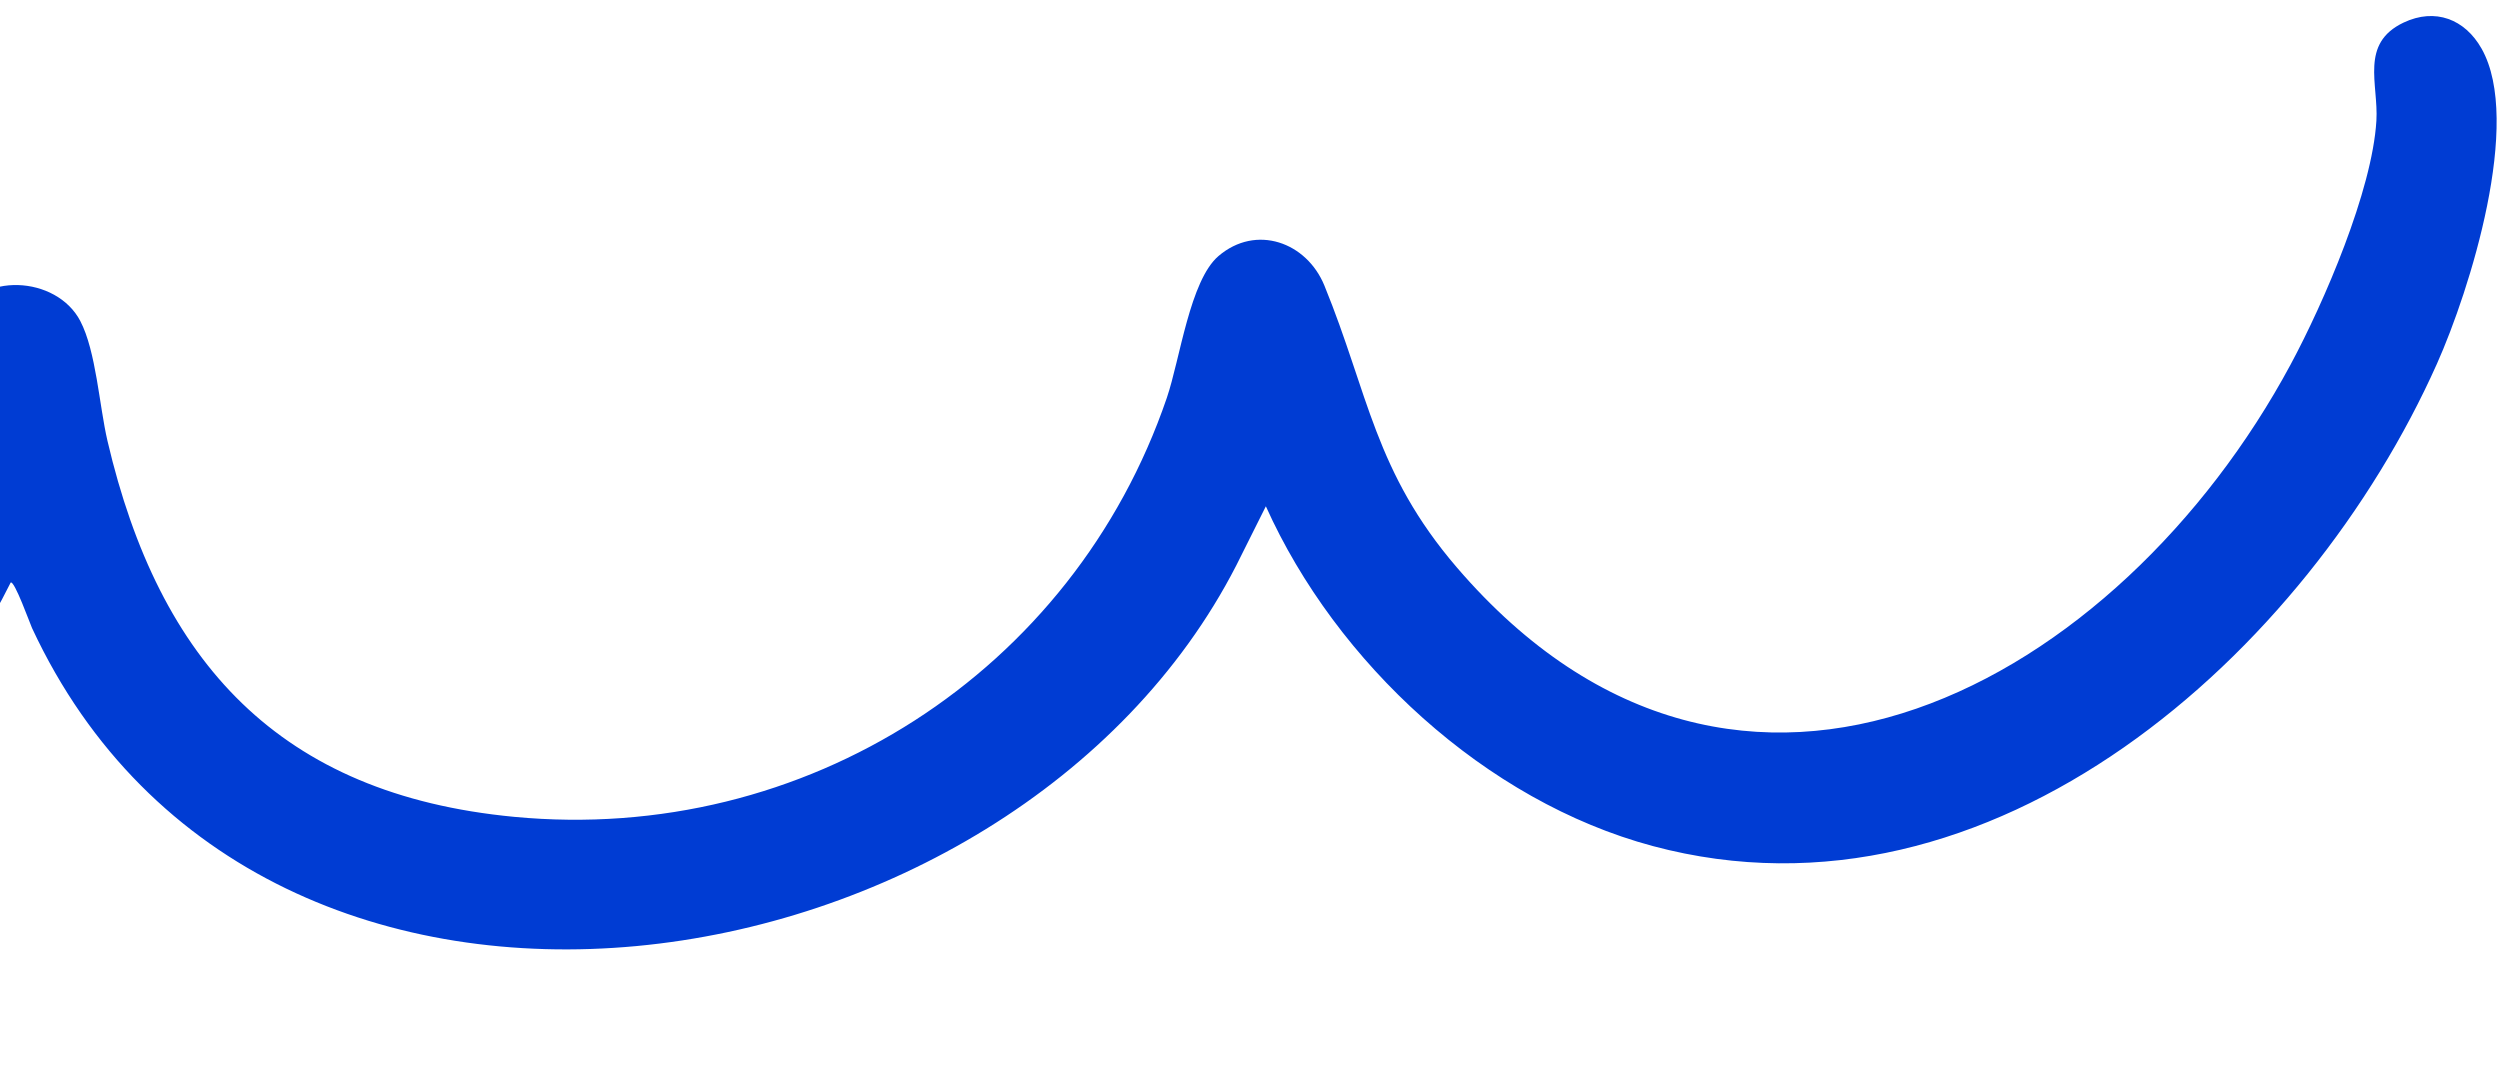 <svg width="156" height="68" viewBox="0 0 156 68" fill="none" xmlns="http://www.w3.org/2000/svg">
<g clip-path="url(#clip0_2019_323)">
<path d="M78.989 31.593L77.147 35.277C63.165 62.542 16.369 70.062 1.997 39.187C1.884 38.945 0.893 36.183 0.666 36.352C-5.033 47.846 -16.253 56.526 -28.588 59.934C-44.992 64.466 -62.629 60.757 -70.317 44.403C-70.549 43.909 -71.745 40.604 -71.96 40.606C-79.468 53.133 -92.552 63.68 -107.116 66.534C-129.153 70.849 -143.549 59.268 -148.108 38.258C-149.187 33.288 -150.418 24.211 -149.861 19.267C-149.529 16.315 -146.117 14.85 -143.612 16.429C-141.019 18.064 -141.858 21.465 -141.694 24.034C-140.842 37.435 -137.75 54.698 -122.482 58.404C-105.745 62.467 -88.235 51.262 -79.635 37.527C-78.473 35.672 -75.023 29.641 -74.774 27.752C-74.507 25.724 -75.948 22.945 -75.333 20.572C-74.44 17.127 -69.111 16.841 -67.704 20.373C-67.457 20.995 -66.552 23.378 -66.465 23.896C-66.273 25.024 -66.636 25.995 -66.576 27.063C-66.424 29.74 -65.281 34.241 -64.467 36.861C-56.86 61.358 -25.77 55.966 -11.849 40.434C-8.977 37.229 -3.423 28.366 -3.096 24.174C-2.968 22.533 -3.586 21.829 -2.721 19.967C-1.295 16.902 3.532 17.201 5.009 20.029C5.997 21.92 6.194 25.314 6.707 27.513C9.932 41.308 17.437 49.575 32.08 50.971C50.244 52.702 66.961 41.941 72.809 24.828C73.631 22.424 74.249 17.504 76.034 15.977C78.38 13.972 81.536 15.109 82.645 17.826C85.403 24.578 85.774 29.433 90.911 35.413C108.626 56.032 132.31 42.498 142.929 22.756C145.026 18.858 148.025 11.901 148.287 7.536C148.425 5.243 147.238 2.713 149.984 1.409C151.958 0.474 153.809 1.195 154.848 3.03C157.424 7.577 154.122 18.092 152.066 22.698C144.014 40.73 124.332 58.472 103.135 52.794C92.684 49.995 83.372 41.348 78.99 31.593L78.989 31.593Z" fill="#003CD3"/>
</g>
<defs>
<clipPath id="clip0_2019_323">
<rect width="156" height="68" fill="white"/>
</clipPath>
</defs>
</svg>
